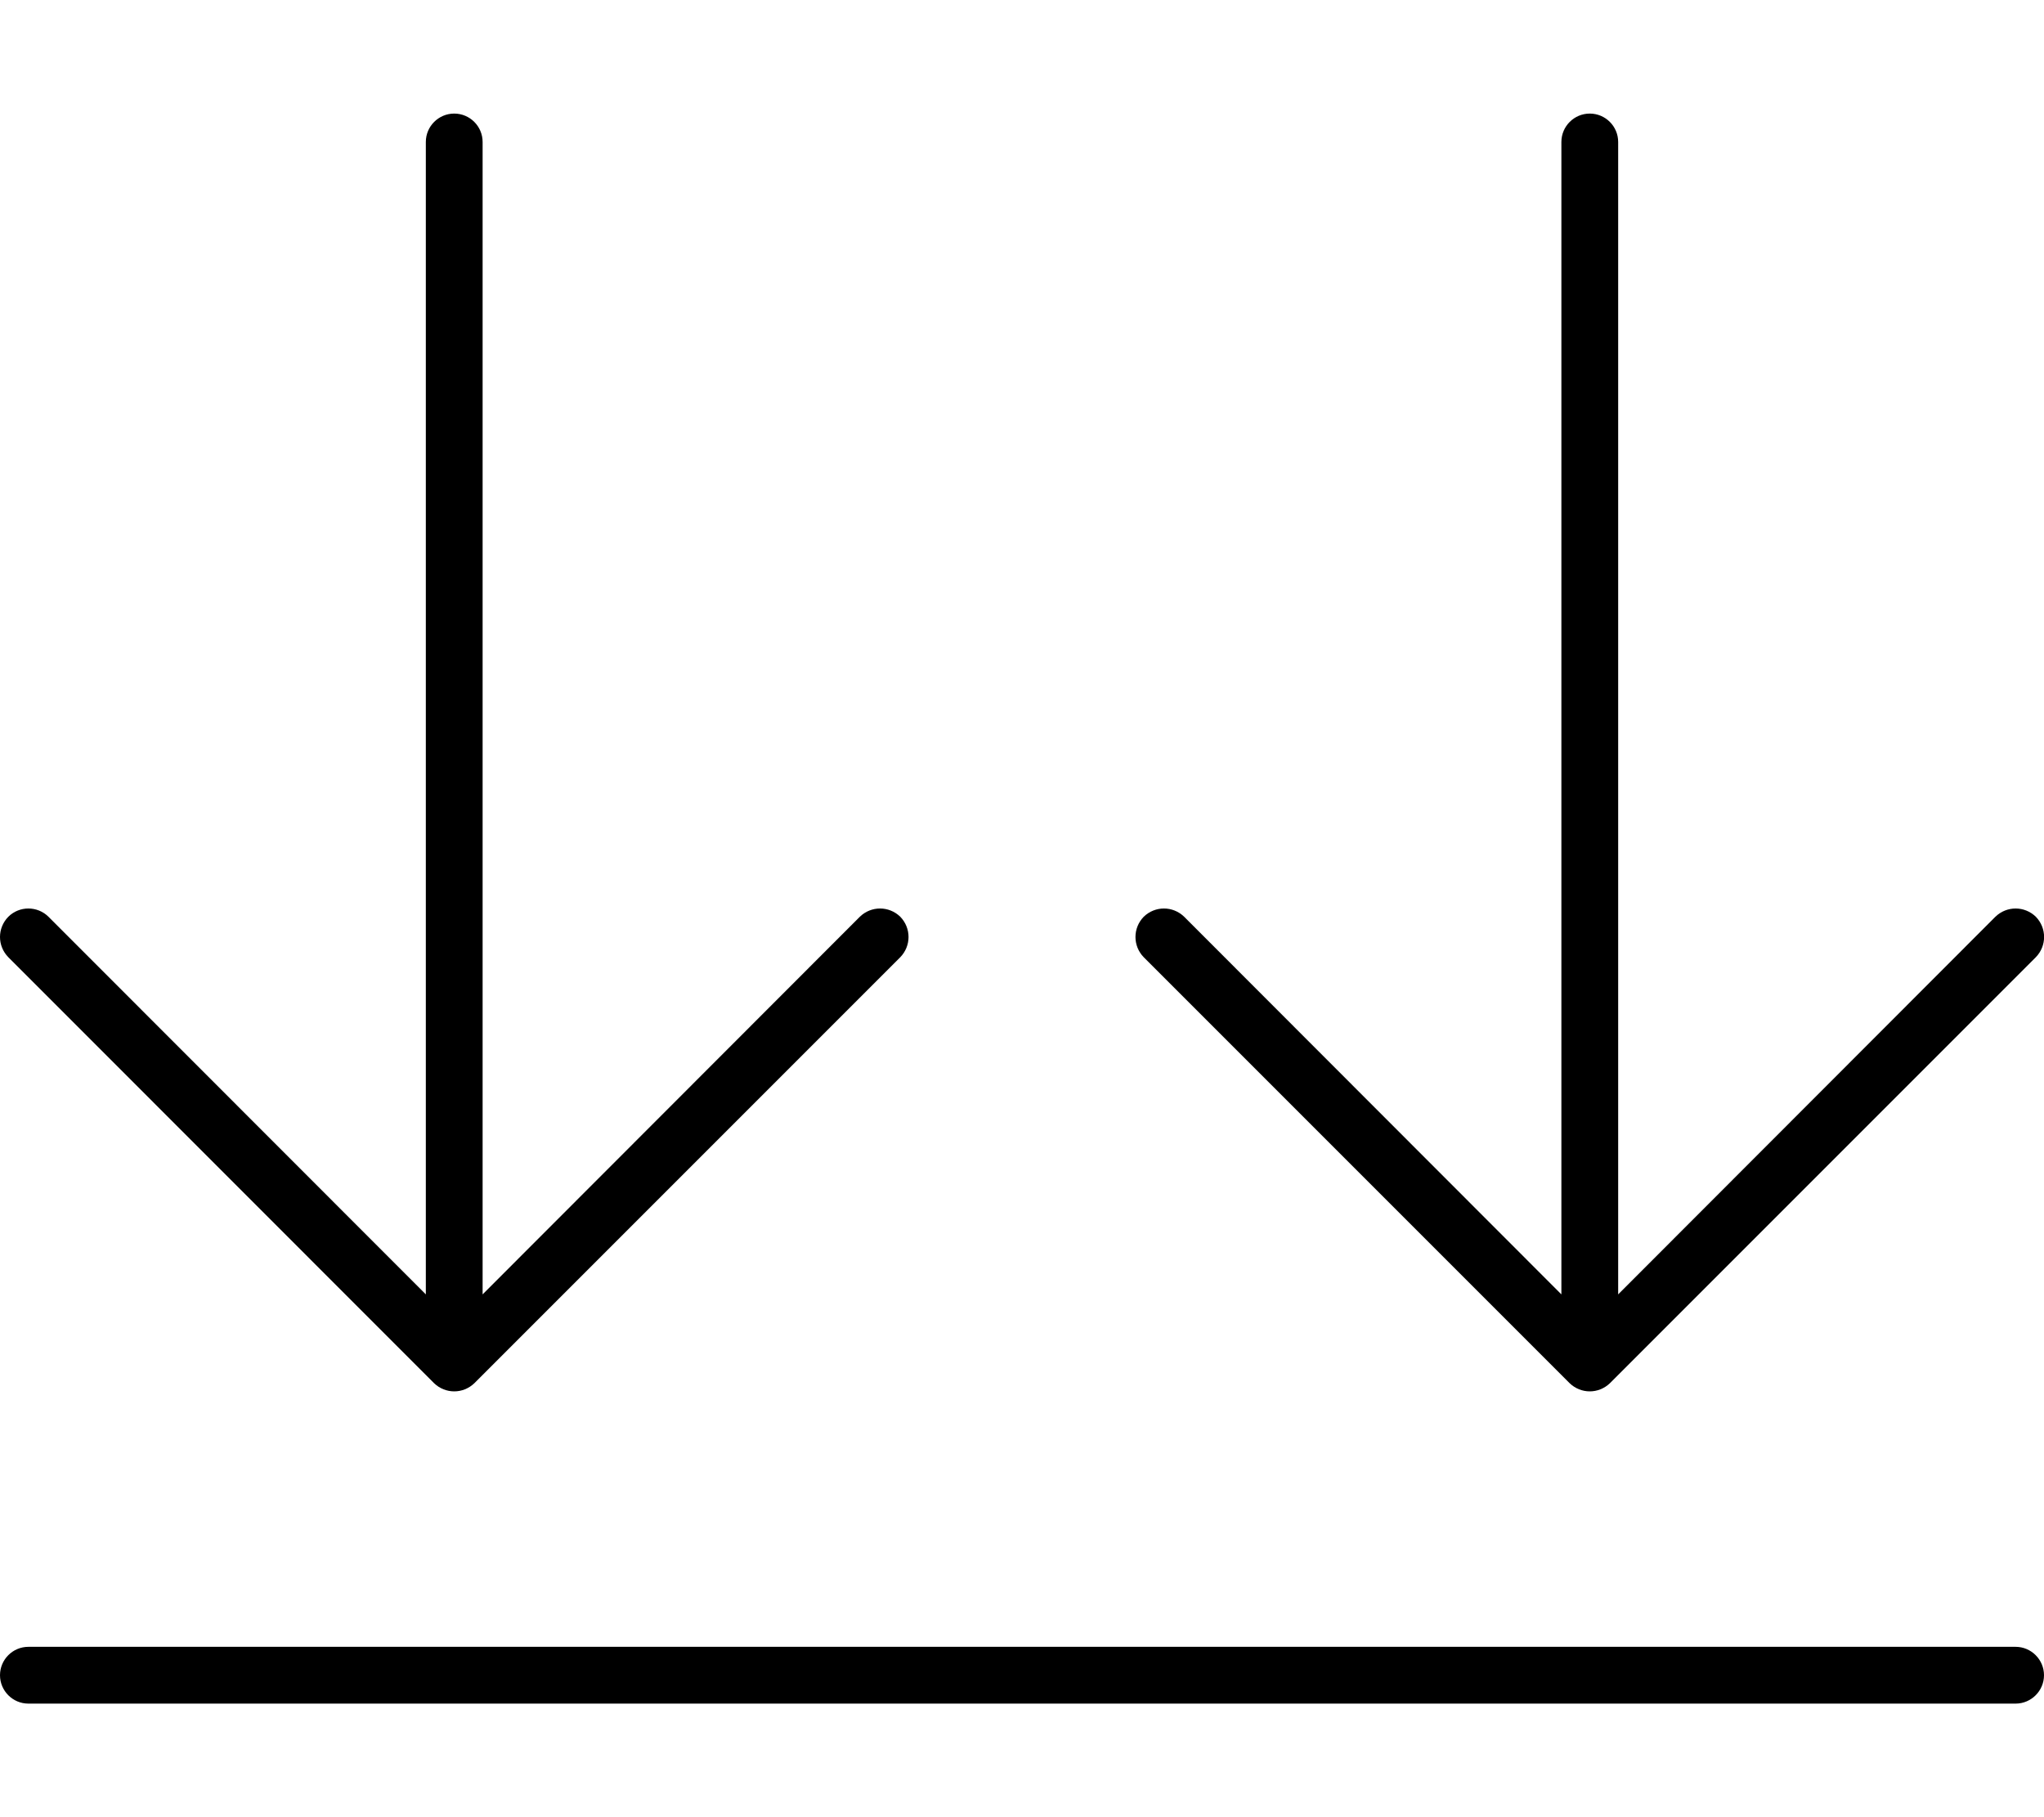 <svg xmlns="http://www.w3.org/2000/svg" viewBox="0 0 576 512"><!--! Font Awesome Pro 6.1.1 by @fontawesome - https://fontawesome.com License - https://fontawesome.com/license (Commercial License) Copyright 2022 Fonticons, Inc. --><path d="M568 464C572.4 464 576 467.6 576 472C576 476.4 572.4 480 568 480H8C3.582 480 0 476.4 0 472C0 467.6 3.582 464 8 464H568zM453.7 389.7C450.5 392.8 445.5 392.8 442.3 389.7L322.3 269.7C319.2 266.5 319.2 261.5 322.3 258.3C325.5 255.2 330.5 255.2 333.7 258.3L440 364.7V40C440 35.58 443.6 32 448 32C452.4 32 456 35.58 456 40V364.7L562.3 258.3C565.5 255.2 570.5 255.2 573.7 258.3C576.8 261.5 576.8 266.5 573.7 269.7L453.7 389.7zM253.7 269.7L133.7 389.7C130.5 392.8 125.5 392.8 122.3 389.7L2.343 269.7C-.781 266.5-.781 261.5 2.343 258.3C5.468 255.2 10.53 255.2 13.66 258.3L120 364.7V40C120 35.58 123.6 32 128 32C132.4 32 136 35.58 136 40V364.7L242.3 258.3C245.5 255.2 250.5 255.2 253.7 258.3C256.8 261.5 256.8 266.5 253.7 269.7z"/></svg>